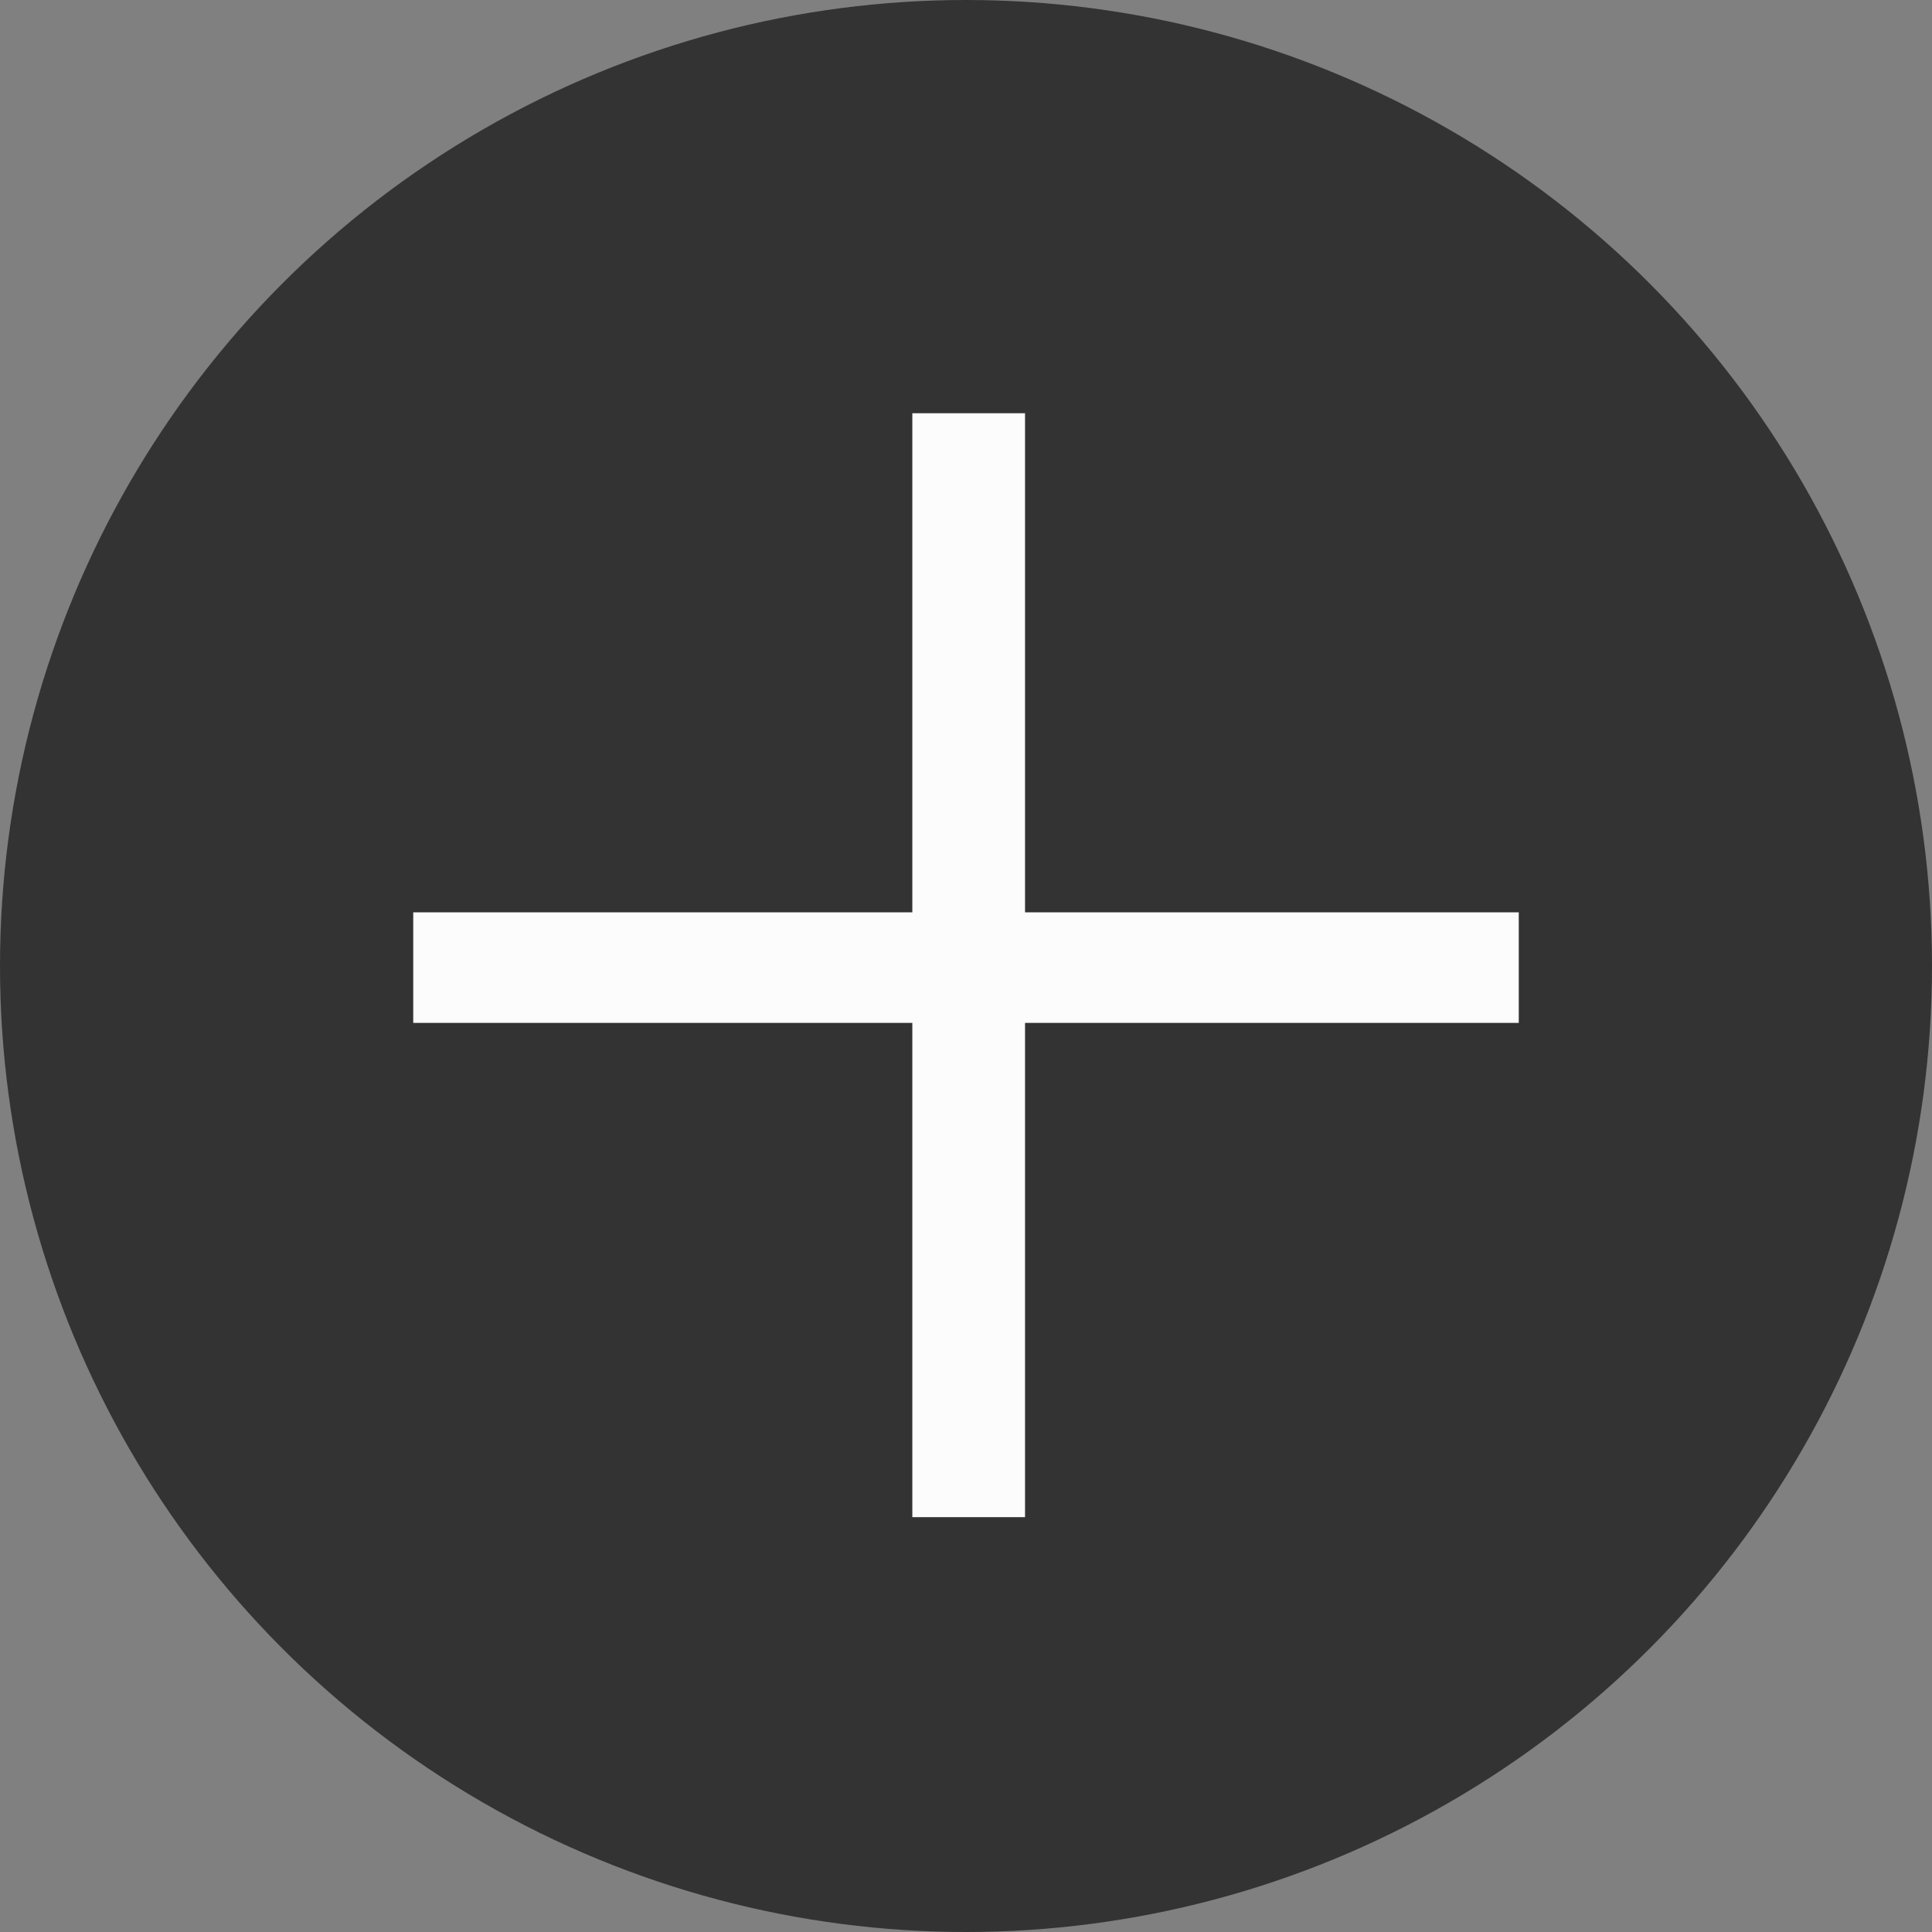 <svg id="Livello_1" data-name="Livello 1" xmlns="http://www.w3.org/2000/svg" width="36" height="36" viewBox="0 0 36 36"><rect x="0" y="0" width="36" height="36" fill="#808080" stroke="none"/><defs><style>.cls-1{fill:#333;}.cls-2{fill:#fcfcfc;}</style></defs><title>Tavola disegno 13</title><circle class="cls-1" cx="18" cy="18" r="18"/><rect class="cls-2" x="17" y="7.7" width="2.1" height="20.57"/><rect class="cls-2" x="7.7" y="17" width="20.6" height="2.06"/></svg>